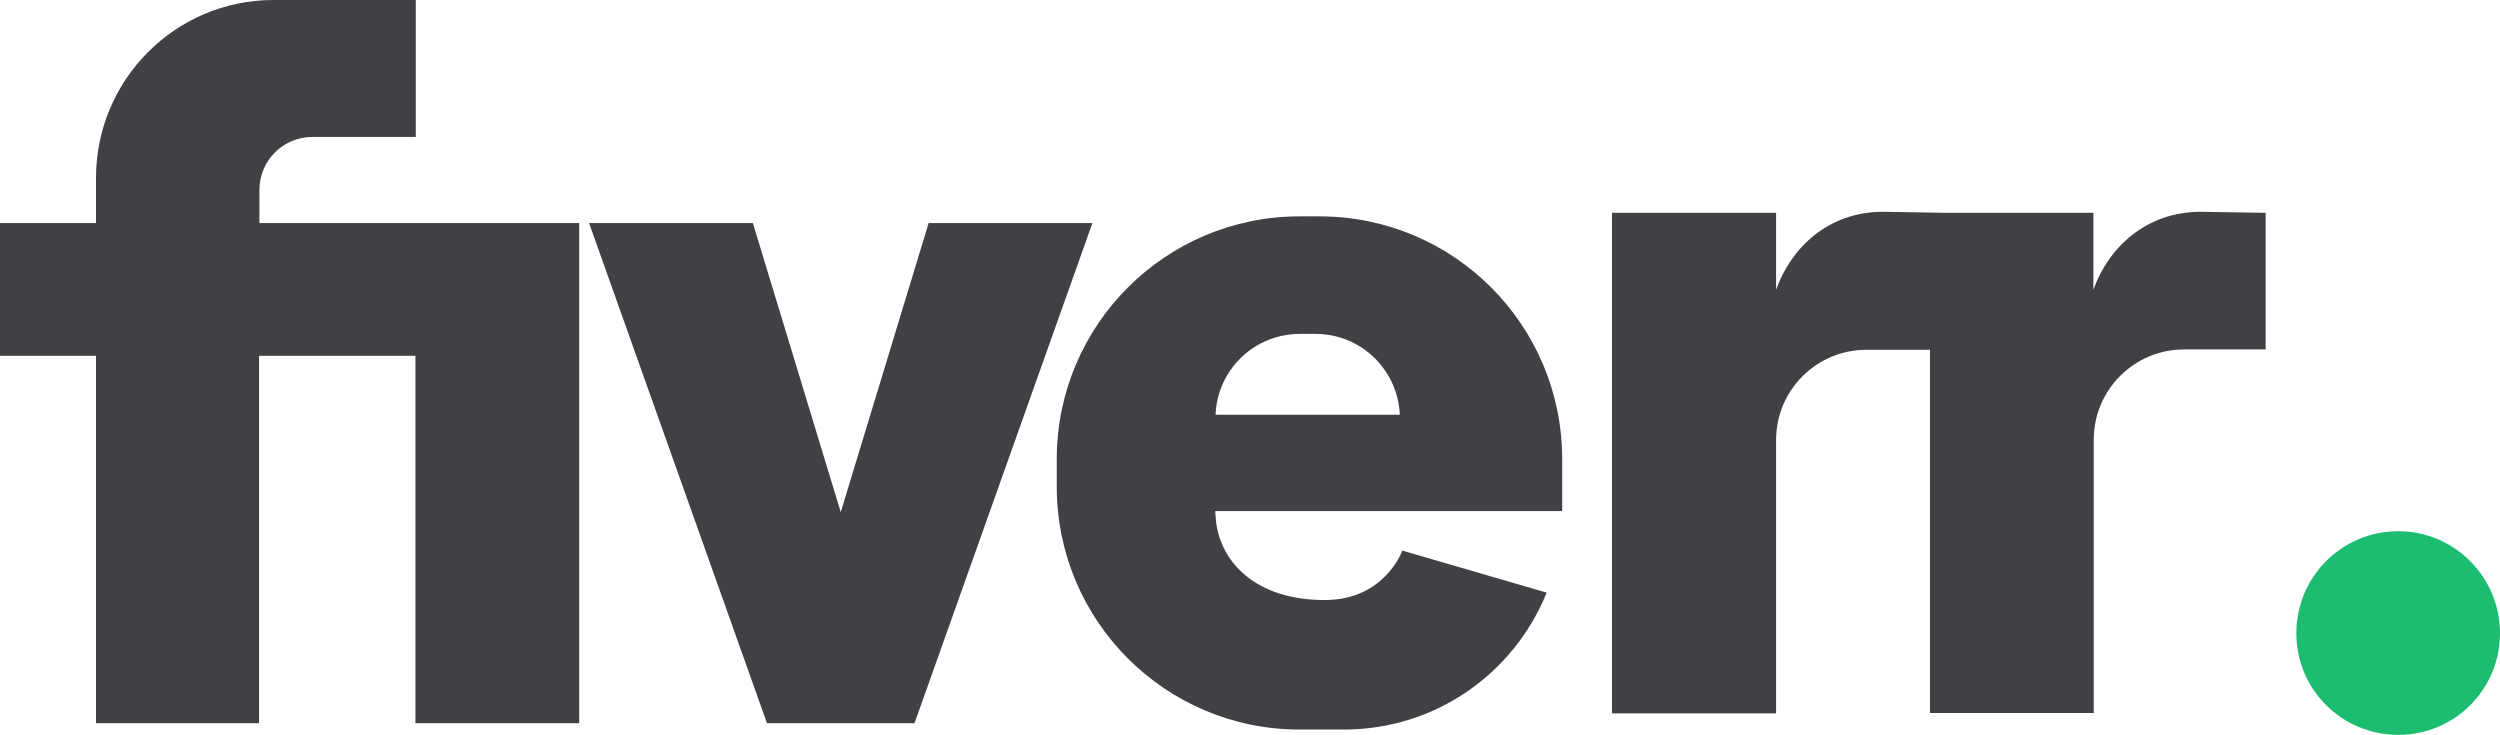 <svg xmlns="http://www.w3.org/2000/svg" id="Layer_1" data-name="Layer 1" viewBox="0 0 70.83 20.82"><defs><style>      .cls-1 {        fill: #404145;      }      .cls-2 {        fill: #1dbd71;      }    </style></defs><path class="cls-2" d="m67.95,15.05c-1.6,0-2.89,1.29-2.89,2.89s1.29,2.88,2.89,2.88,2.88-1.29,2.88-2.88-1.29-2.89-2.88-2.89Z"></path><path class="cls-1" d="m7.35,6.32h9.06v14.17h-4.64v-10.41h-4.43v10.41H2.72v-10.41H0v-3.76h2.72v-1.28C2.72,2.26,4.97,0,7.75,0h4.03v3.88h-2.93c-.83,0-1.5.67-1.5,1.5v.94Z"></path><polygon class="cls-1" points="30.95 6.32 25.91 20.49 21.73 20.49 16.69 6.32 21.33 6.32 23.82 14.51 26.31 6.32 30.95 6.32"></polygon><path class="cls-1" d="m37.38,6.13h-.56c-3.8,0-6.88,3.08-6.88,6.88v.78c0,3.8,3.08,6.88,6.88,6.88h1.25c2.61,0,4.83-1.6,5.75-3.88l-4.09-1.19s-.49,1.4-2.2,1.4c-1.93,0-2.95-1.05-3.08-2.25h0c0-.09-.02-.18-.02-.27h9.83v-1.47c0-3.8-3.07-6.88-6.88-6.88Zm-2.94,5.62c.05-1.28,1.1-2.29,2.39-2.29h.44c1.29,0,2.33,1.01,2.39,2.29h-5.22Z"></path><path class="cls-1" d="m64.19,6.03v3.87h-2.31c-1.41,0-2.56,1.14-2.56,2.56v7.74h-4.64v-10.29h-1.8c-1.41,0-2.56,1.14-2.56,2.56v7.74h-4.65V6.03h4.65v2.18c.42-1.19,1.48-2.21,3.03-2.21l1.82.03h4.14v2.18c.42-1.19,1.49-2.21,3.04-2.21l1.82.03Z"></path></svg>